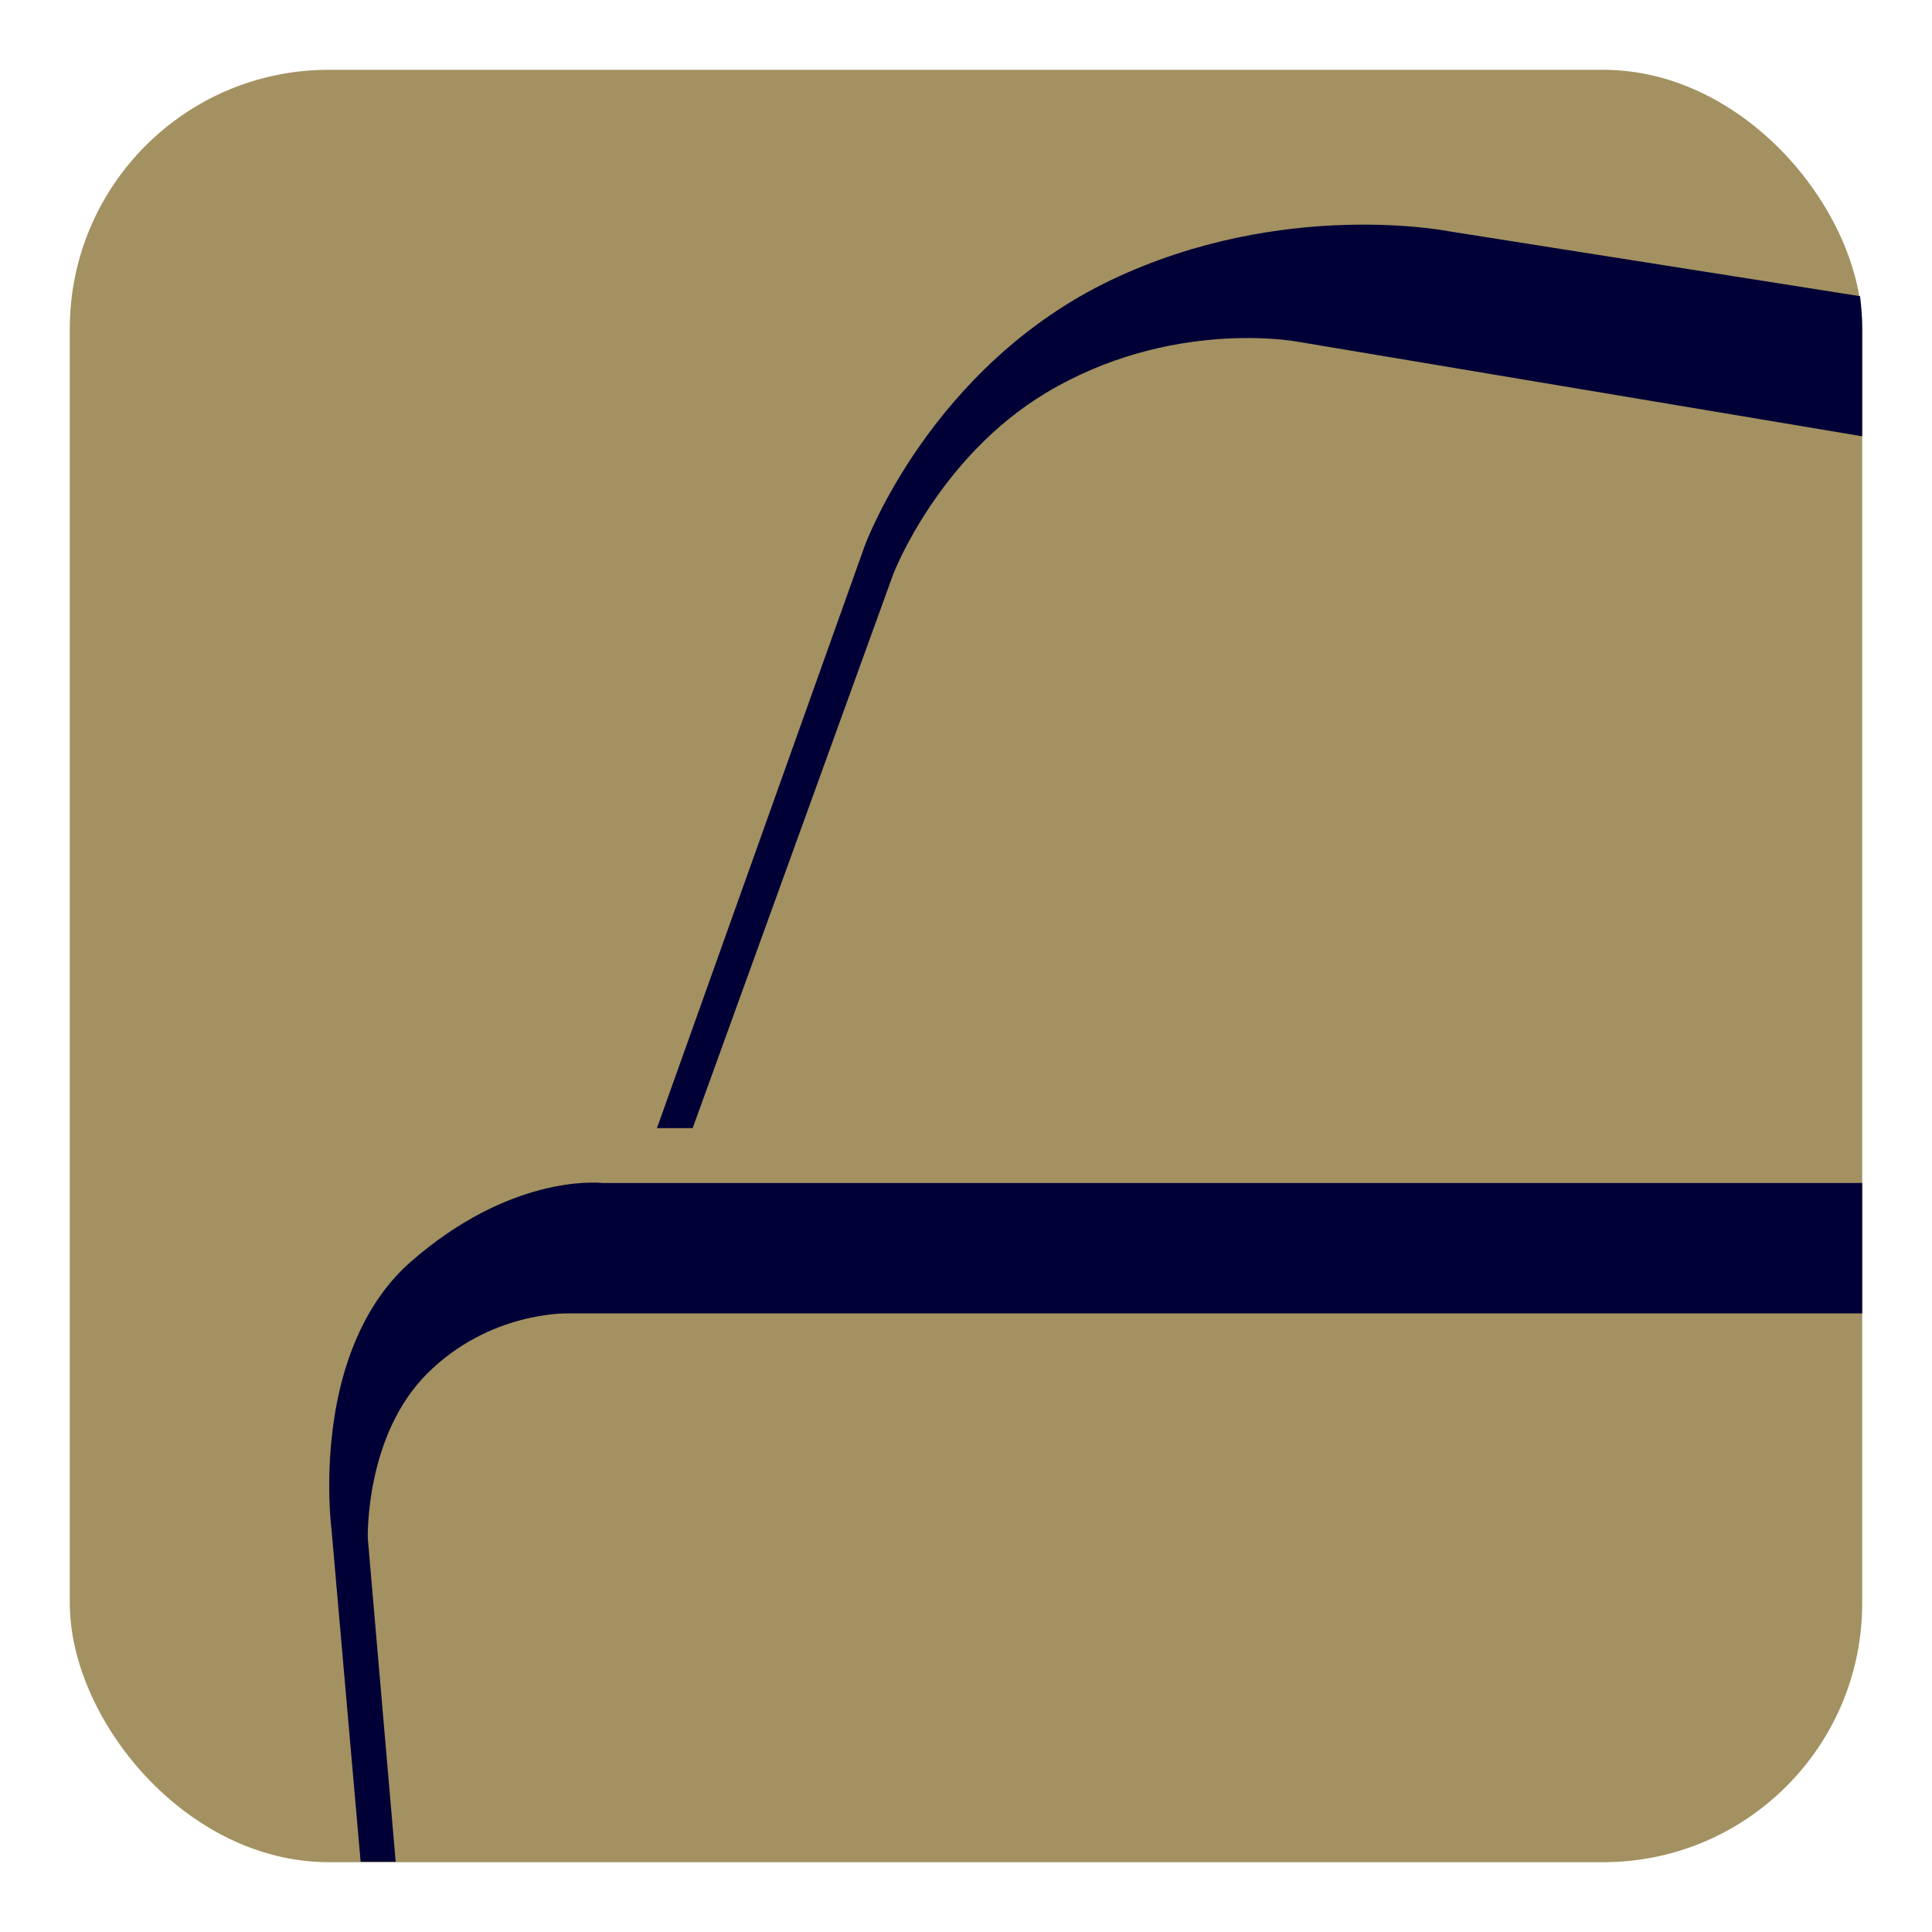 <?xml version="1.0" encoding="UTF-8"?><svg id="a" xmlns="http://www.w3.org/2000/svg" viewBox="0 0 512 512"><rect x="18.5" y="18.5" width="475" height="475" rx="68.61" ry="68.61" style="fill:#a39161;"/><path d="M159.47,313.5c-1.88-.18-24.59-1.89-50.64,20.91-11.09,9.71-18.23,25.03-20.66,44.31-1.82,14.48-.4,25.91-.34,26.33l7.74,88.34h9.29l-7.39-85.71c0-.27-.75-27.17,15.71-43.64,16.46-16.46,36.93-15.97,37.19-15.97H493.5v-34.56H159.47Z" style="fill:#000036;"/><path d="M492.93,78.49l-108.63-17.14c-.43-.09-44.23-8.82-89.67,12.78-47.85,22.77-65.28,70.01-65.45,70.48l-55.08,154.36h9.46l53.18-146.87c.12-.31,11.97-30.9,40.5-48.01,32.93-19.72,66.06-13.64,66.43-13.57l149.83,25.1v-28.51c0-2.92-.21-5.8-.57-8.62Z" style="fill:#000036;"/></svg>